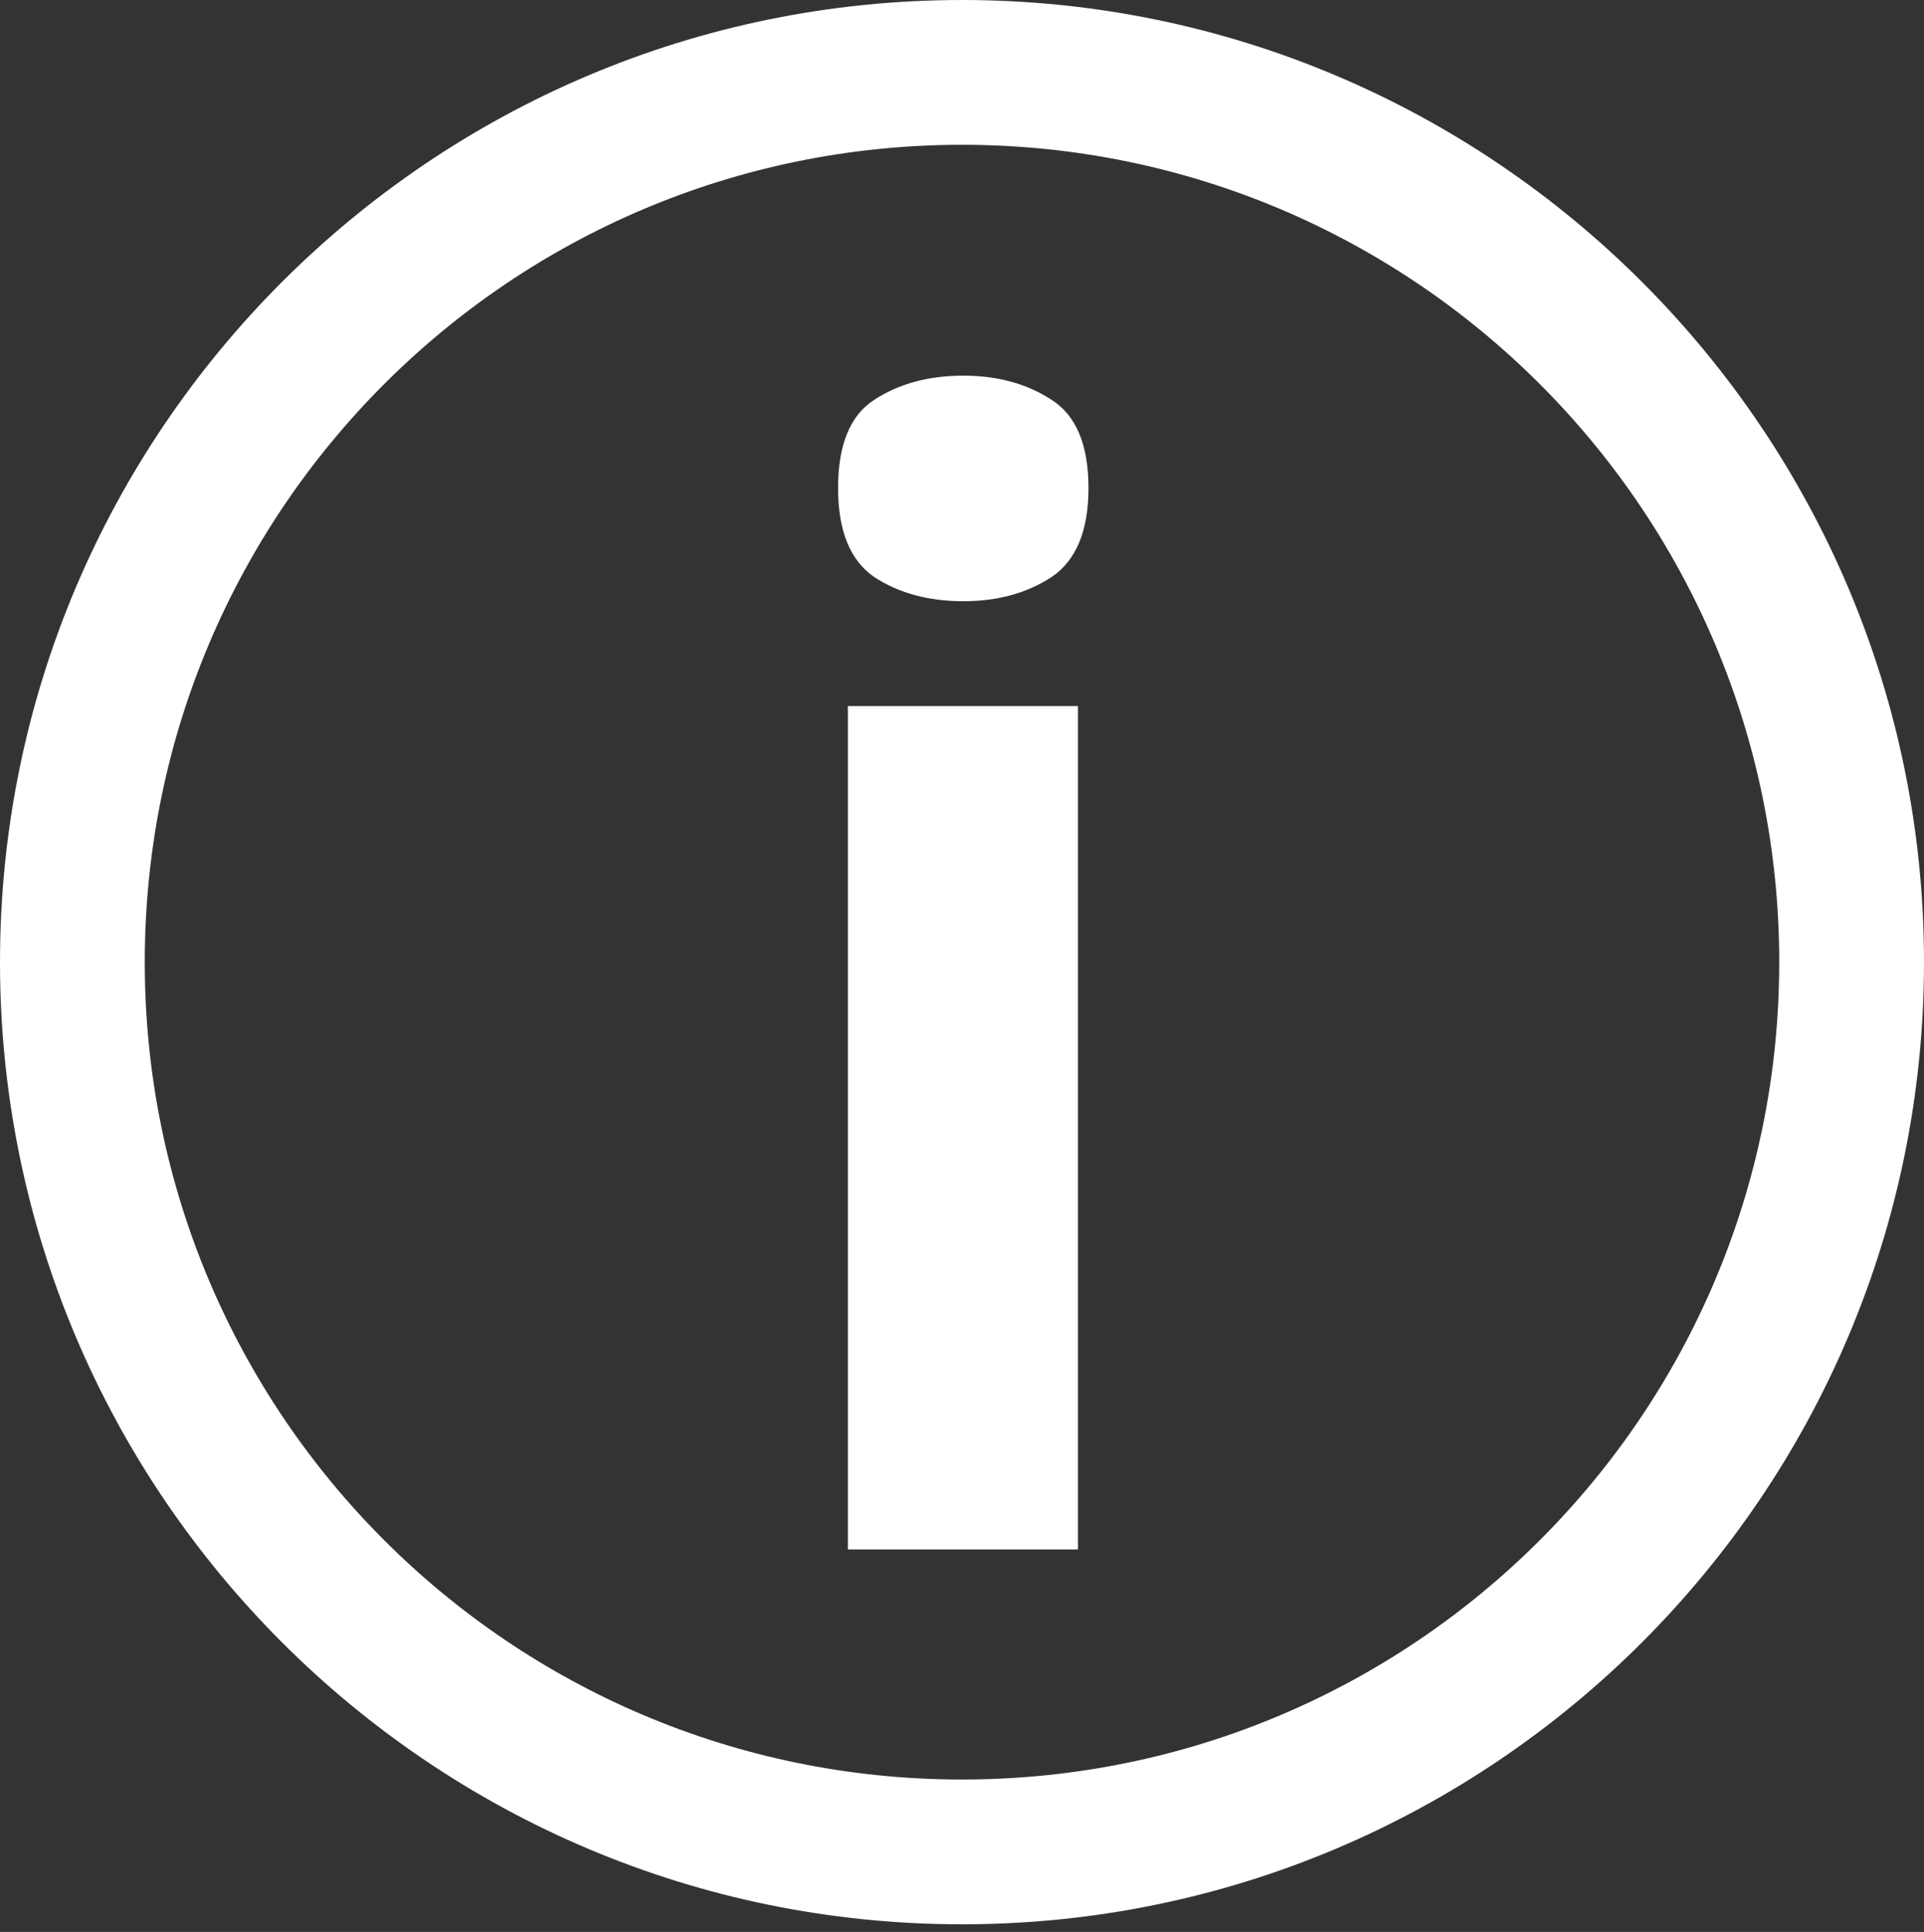 <svg width="251" height="252" viewBox="0 0 251 252" fill="none" xmlns="http://www.w3.org/2000/svg">
<rect x="0" y="0" width="251" height="252" fill="#333333" stroke="none"/>
<path d="M140.623 92.098V202.109H110.611V92.098H140.623ZM125.666 48.999C130.127 48.999 133.965 50.049 137.179 52.148C140.393 54.181 142.001 58.019 142.001 63.661C142.001 69.237 140.393 73.107 137.179 75.272C133.965 77.371 130.127 78.421 125.666 78.421C121.14 78.421 117.27 77.371 114.055 75.272C110.906 73.107 109.332 69.237 109.332 63.661C109.332 58.019 110.906 54.181 114.055 52.148C117.27 50.049 121.14 48.999 125.666 48.999Z" fill="white"/>
<path d="M125.5 0C56.252 0 0 56.252 0 125.5C0 194.748 56.252 251 125.5 251C194.748 251 251 194.748 251 125.5C251 56.252 194.748 0 125.5 0ZM125.5 232.114C66.608 232.114 18.886 184.392 18.886 125.5C18.886 66.608 66.608 18.886 125.5 18.886C184.392 18.886 232.114 66.608 232.114 125.5C232.114 184.392 184.392 232.114 125.5 232.114Z" fill="white"/>
</svg>
